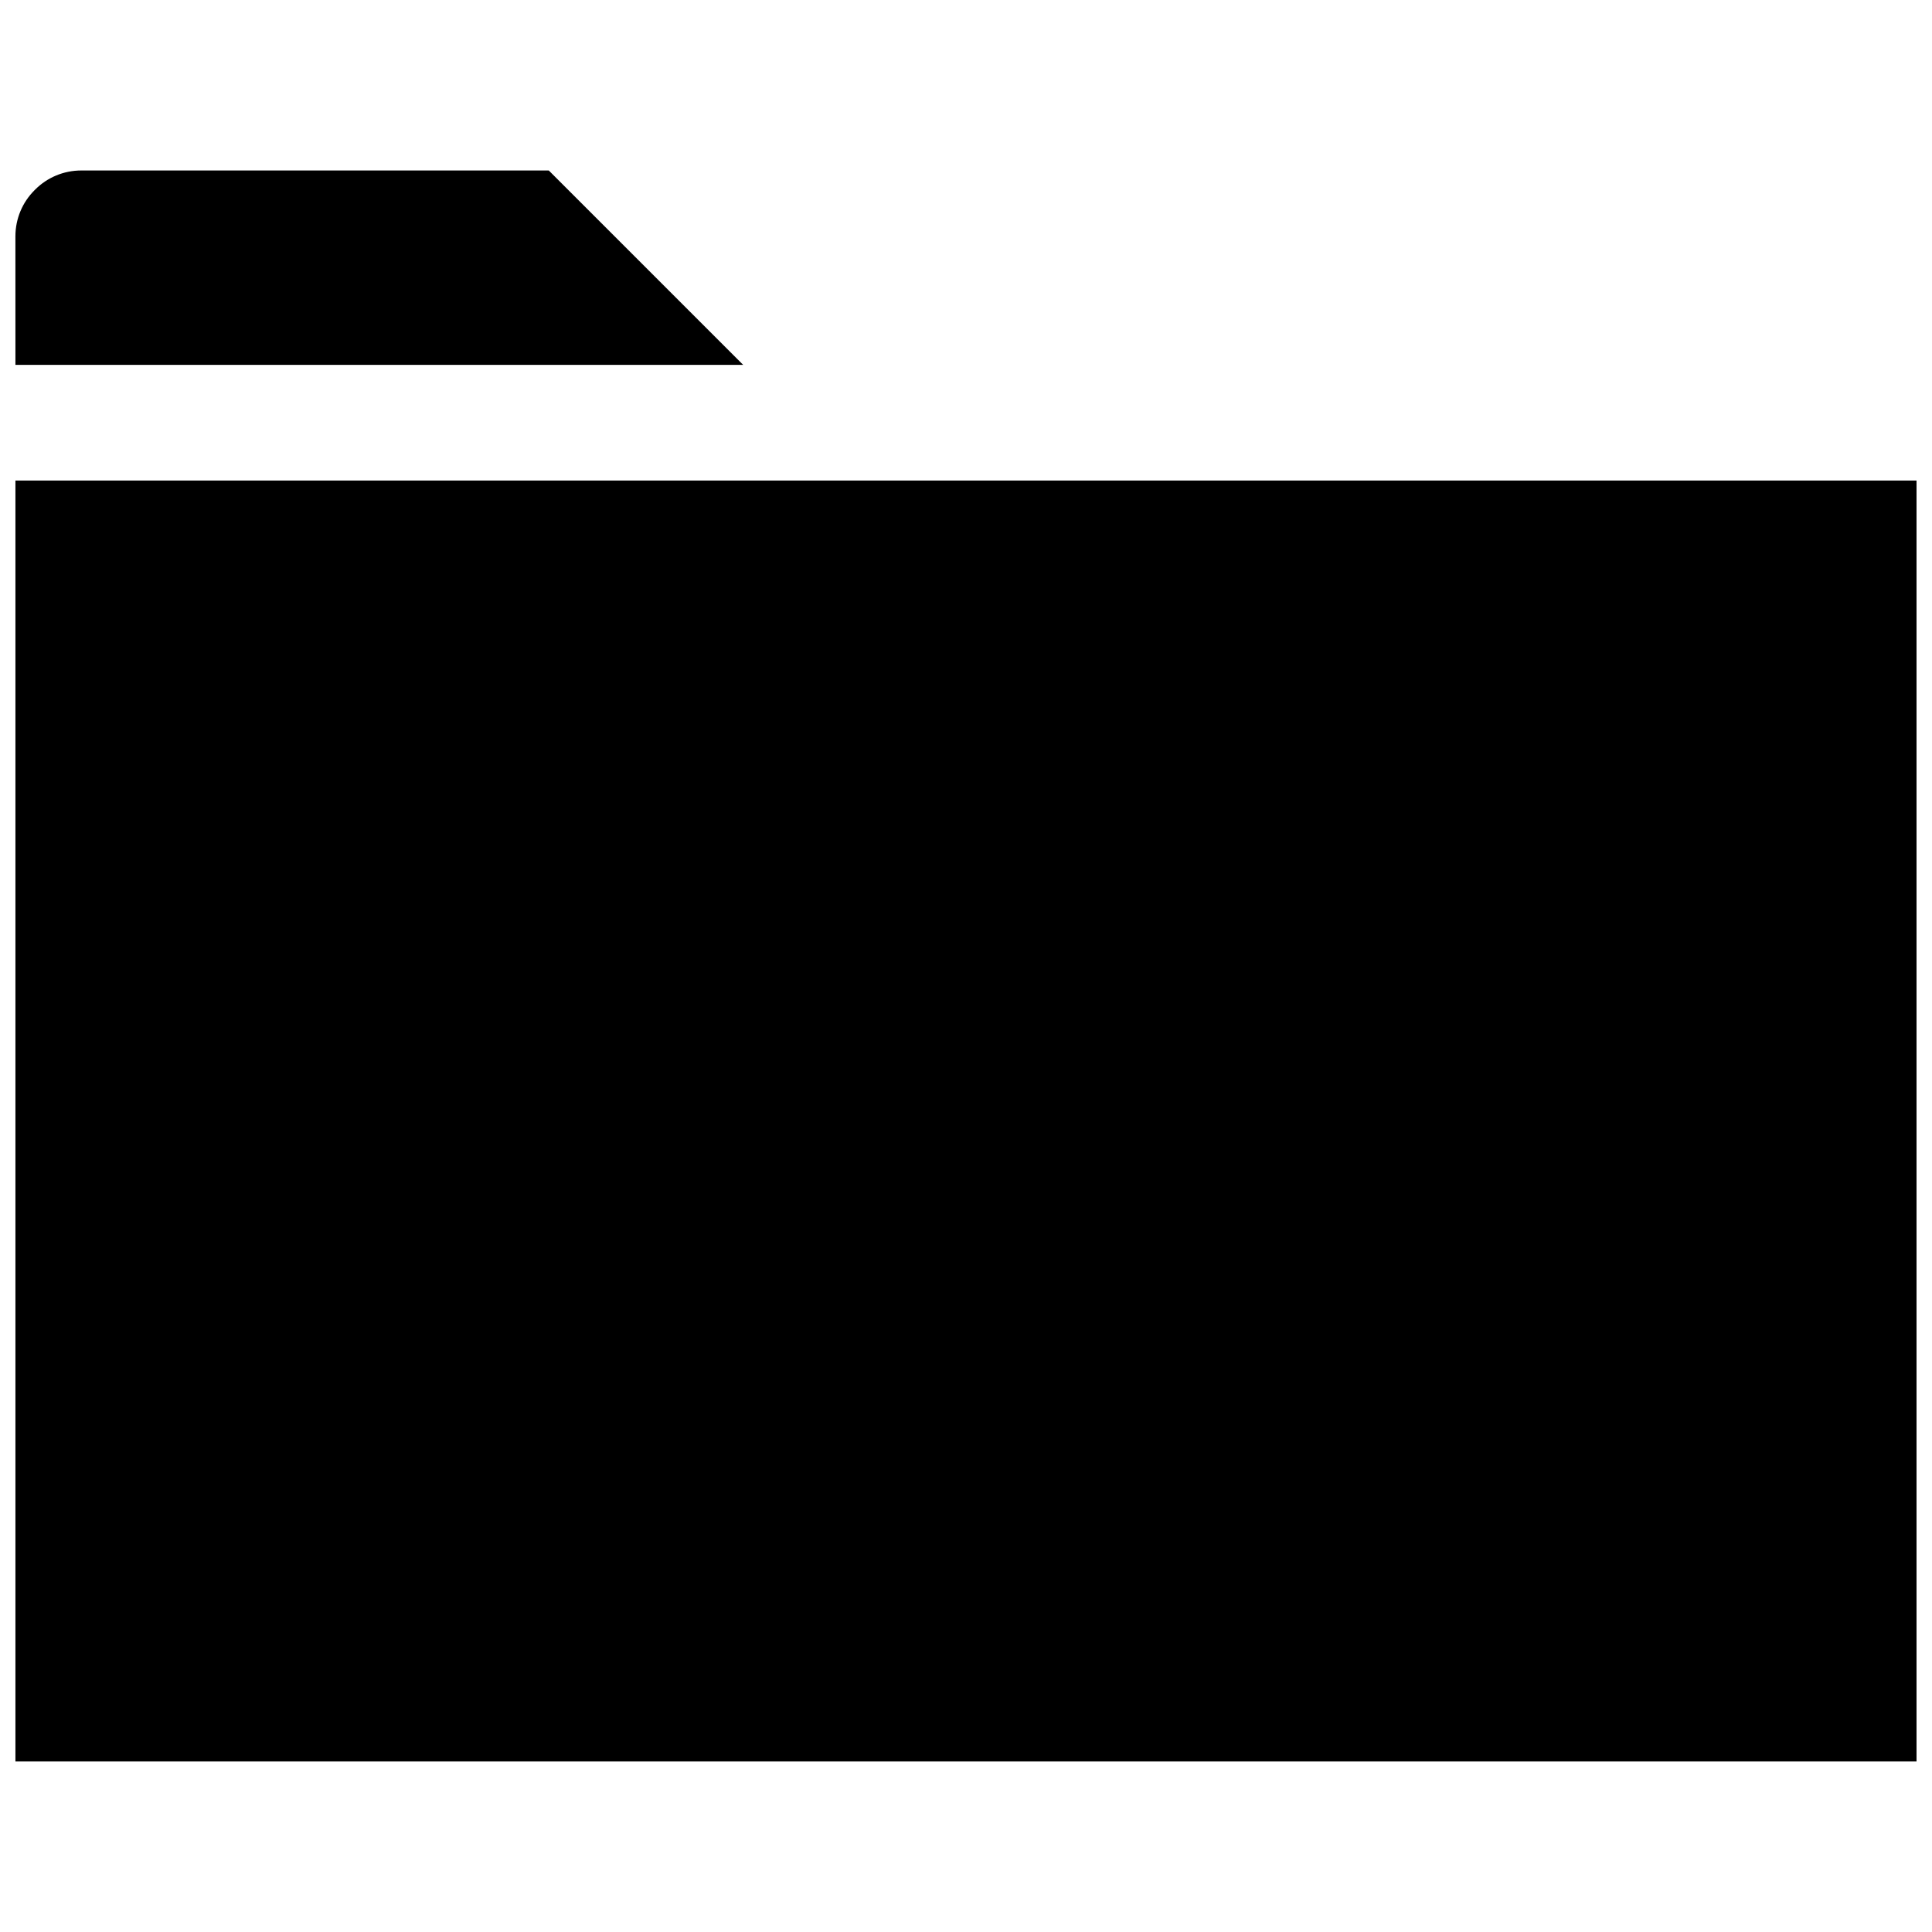 <?xml version="1.0" encoding="UTF-8"?>
<!-- Uploaded to: SVG Repo, www.svgrepo.com, Generator: SVG Repo Mixer Tools -->
<svg width="800px" height="800px" version="1.1" viewBox="144 144 512 512" xmlns="http://www.w3.org/2000/svg">
 <defs>
  <clipPath id="a">
   <path d="m148.09 189h503.81v422h-503.81z"/>
  </clipPath>
 </defs>
 <g clip-path="url(#a)">
  <path d="m365.14 271.35h-217.05v339.46h503.81v-339.46zm-217.05-30.664h192.85l-51.508-51.508h-123.86c-4.793 0-9.105 1.918-12.219 5.031l-0.238 0.238c-3.113 3.113-5.031 7.426-5.031 12.219z" fill-rule="evenodd"/>
 </g>
</svg>